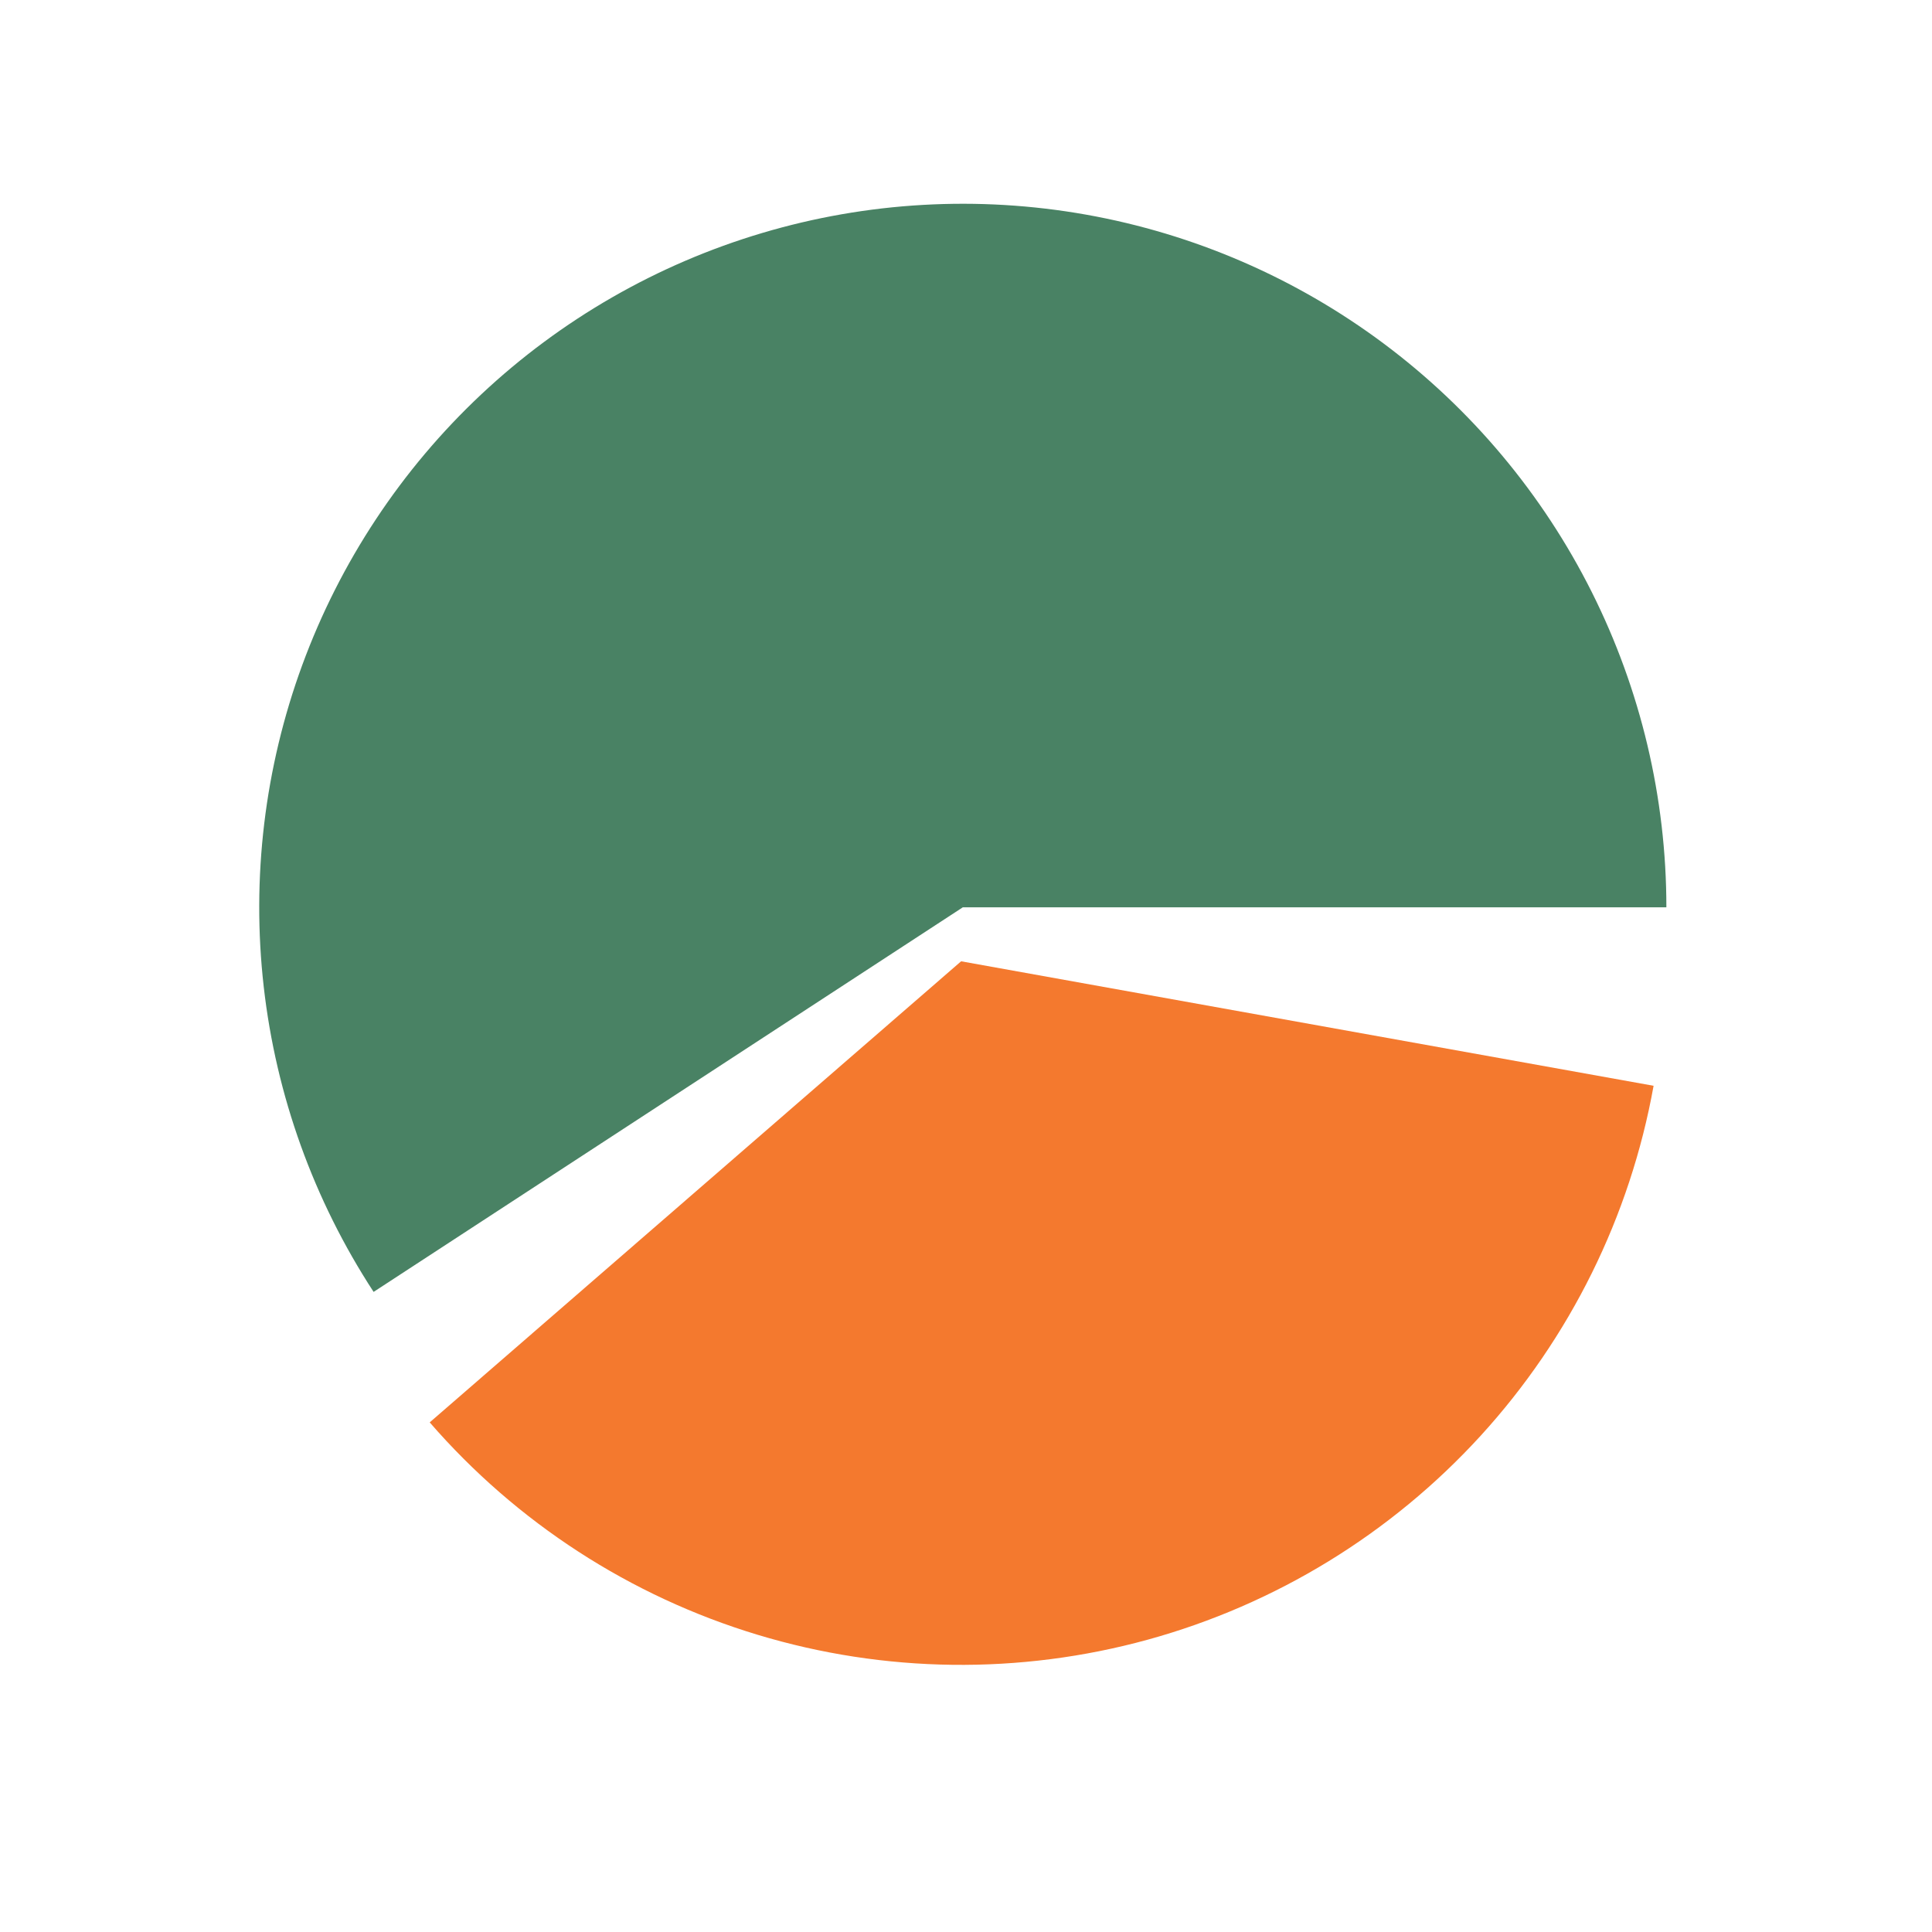 <svg xmlns="http://www.w3.org/2000/svg" width="76" height="76" viewBox="0 0 76 76" fill="none"><path d="M65.551 35.692C65.551 31.383 64.544 27.134 62.612 23.282C60.68 19.43 57.875 16.083 54.421 13.507C50.967 10.93 46.958 9.196 42.716 8.442C38.473 7.689 34.113 7.936 29.983 9.165C25.852 10.393 22.066 12.569 18.925 15.52C15.784 18.47 13.376 22.113 11.891 26.158C10.407 30.204 9.888 34.54 10.375 38.821C10.862 43.103 12.342 47.211 14.697 50.82L37.874 35.692H65.551Z" fill="#498264"></path><path d="M16.904 55.953C20.326 59.897 24.794 62.793 29.792 64.305C34.789 65.818 40.113 65.885 45.148 64.501C50.182 63.116 54.722 60.335 58.244 56.48C61.765 52.624 64.124 47.851 65.048 42.712L37.808 37.815L16.904 55.953Z" fill="#F4792E"></path></svg>